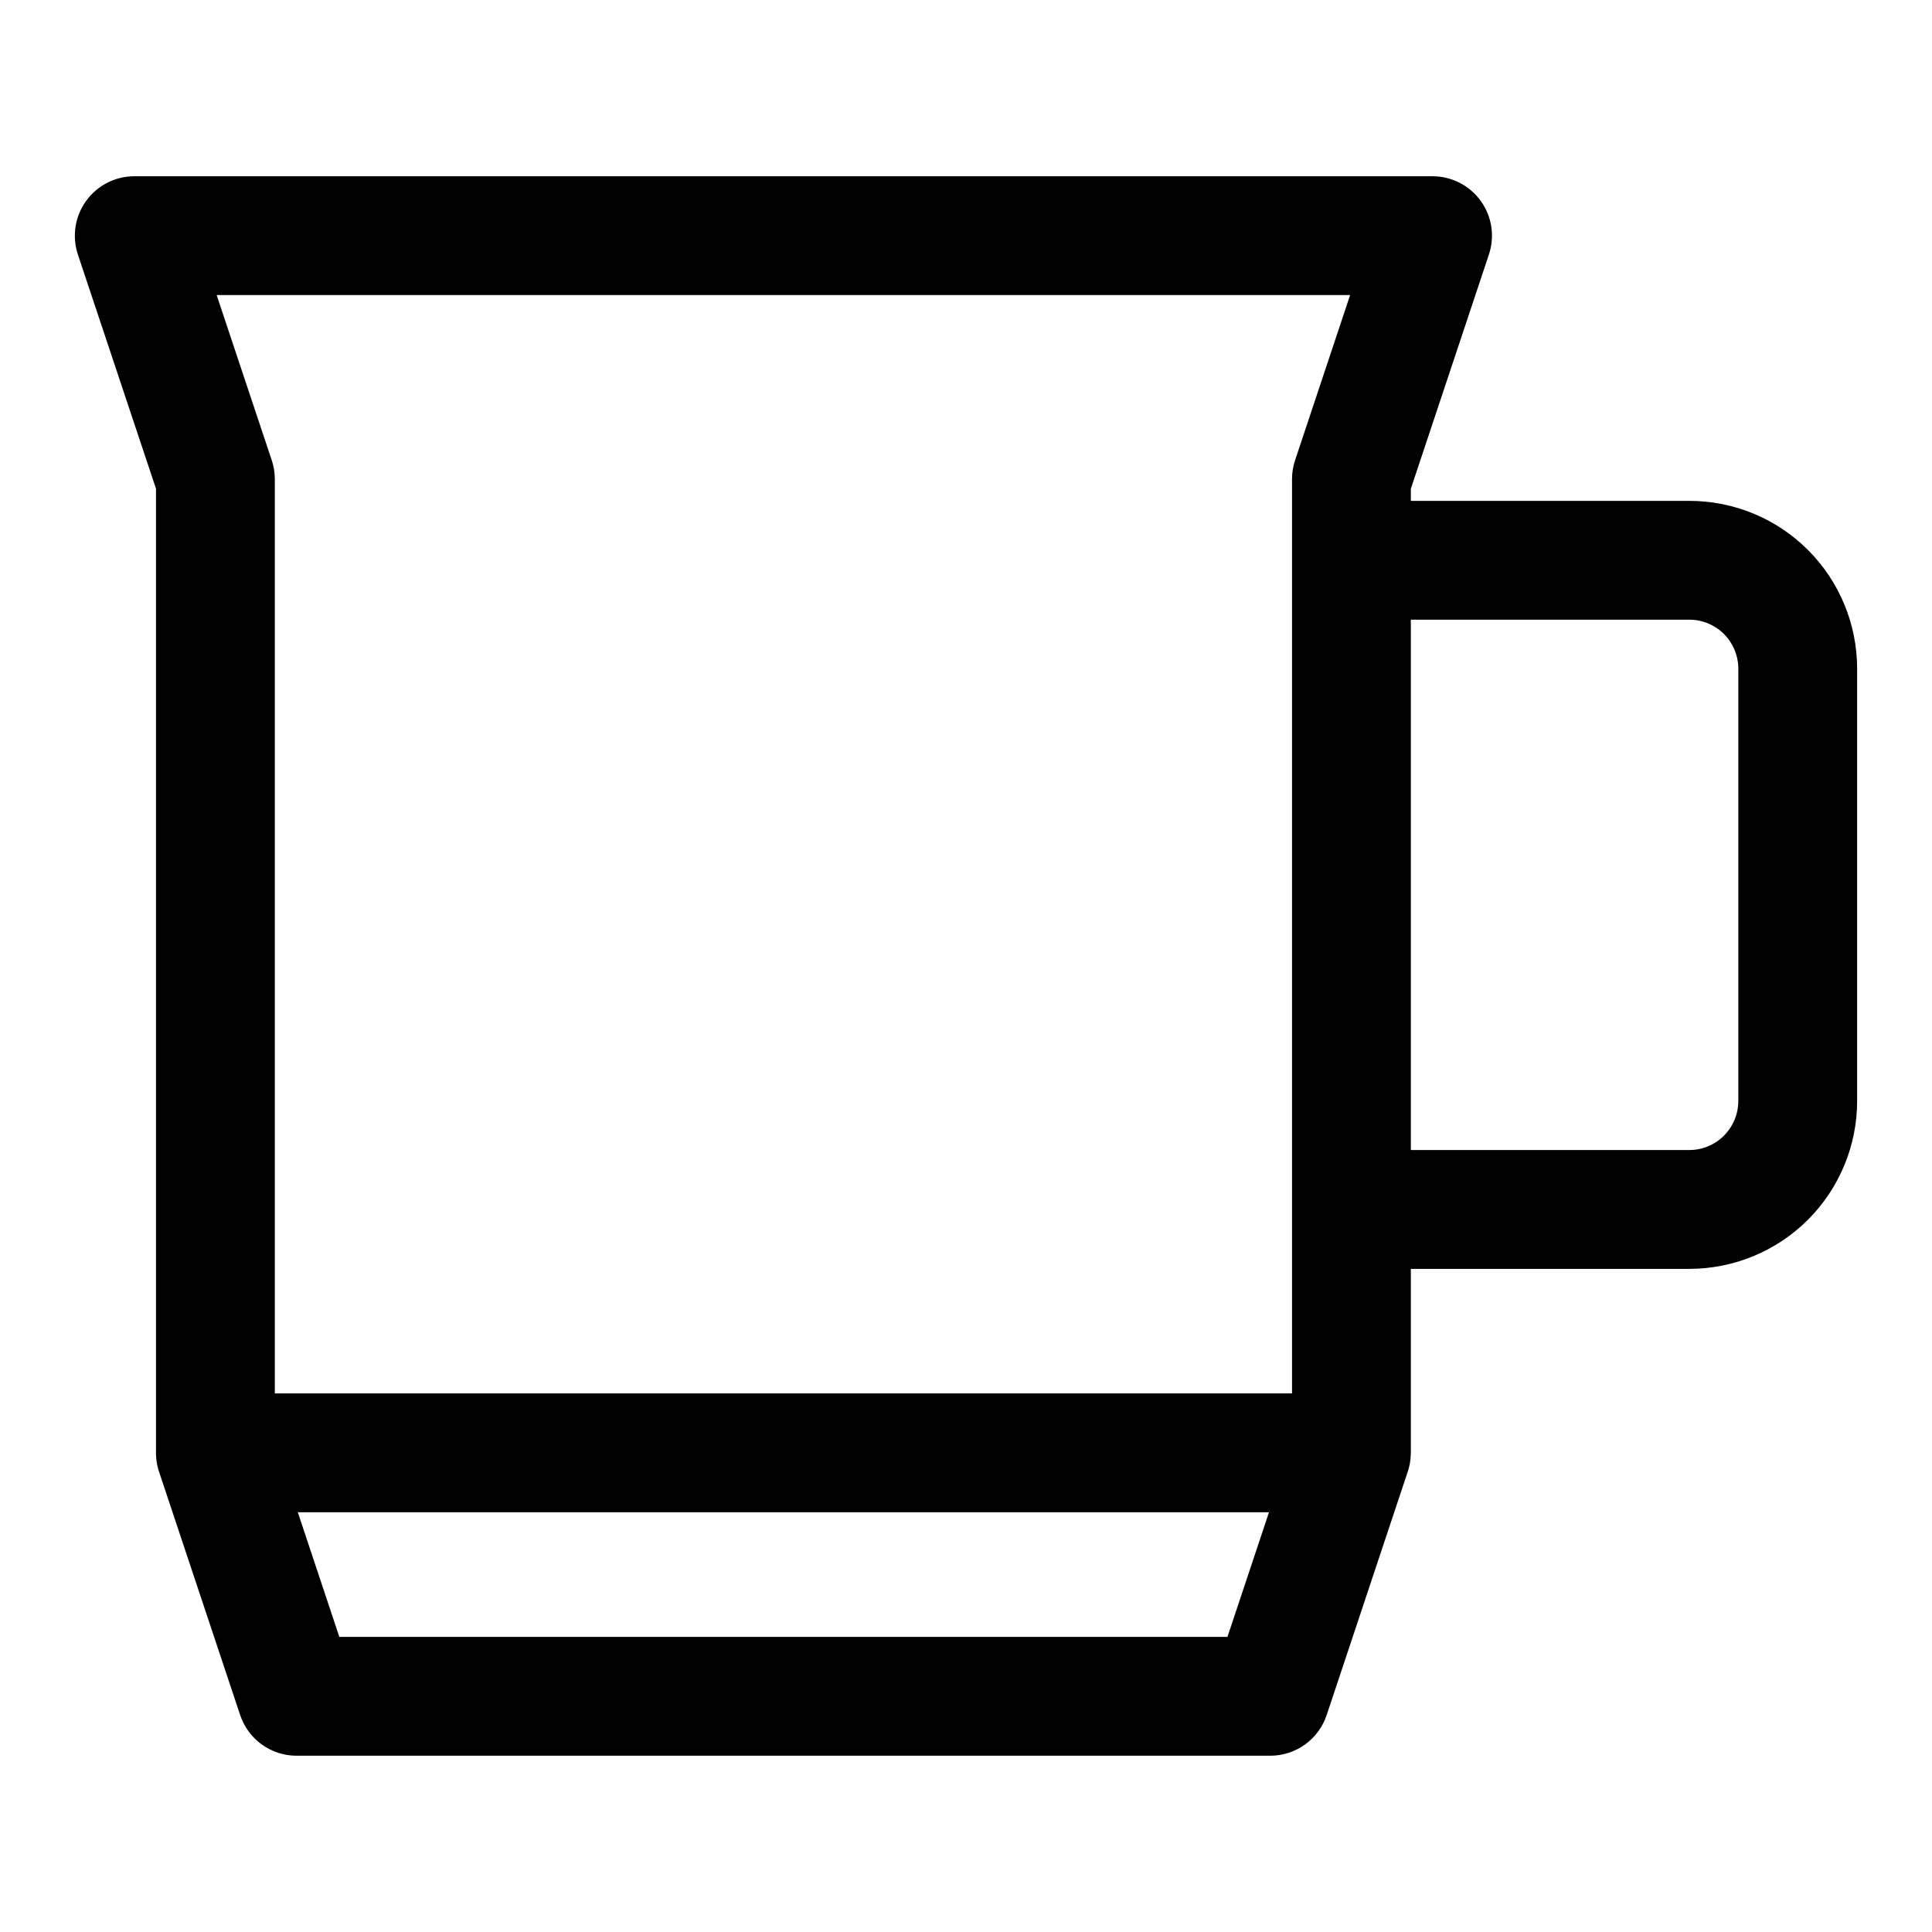 <?xml version="1.0" encoding="UTF-8"?>
<!-- Uploaded to: ICON Repo, www.iconrepo.com, Generator: ICON Repo Mixer Tools -->
<svg fill="#000000" width="800px" height="800px" version="1.1" viewBox="144 144 512 512" xmlns="http://www.w3.org/2000/svg">
 <path d="m185.34 529.02v0.41c0.047 1.715 0.363 3.371 0.914 4.914l21.395 64.172c2.141 6.422 8.156 10.77 14.941 10.77h258.05c6.769 0 12.801-4.344 14.941-10.77l21.379-64.172c0.551-1.543 0.883-3.195 0.914-4.914l0.016-0.41v-48.758h73.793c11.809 0 23.113-4.691 31.457-13.035 8.328-8.328 13.02-19.648 13.02-31.441v-114.59c0-11.793-4.691-23.098-13.02-31.441-8.344-8.344-19.648-13.02-31.457-13.02h-73.793v-3.211s20.688-62.078 20.688-62.078c1.605-4.801 0.805-10.094-2.156-14.184-2.961-4.109-7.715-6.551-12.77-6.551h-344.07c-5.055 0-9.809 2.441-12.77 6.551-2.961 4.094-3.762 9.383-2.172 14.184l20.703 62.078v255.5zm294.95 15.742-11.004 33.031h-235.36l-11.004-33.031zm6.109-273.79v242.3h-269.57v-242.3c0-1.699-0.27-3.371-0.805-4.977l-14.609-43.801h300.38l-14.594 43.801c-0.535 1.605-0.805 3.273-0.805 4.977zm31.488 37.25h73.793c3.449 0 6.754 1.371 9.18 3.793 2.441 2.441 3.809 5.746 3.809 9.18v114.59c0 3.449-1.371 6.738-3.809 9.18-2.426 2.441-5.731 3.809-9.18 3.809h-73.793z" fill-rule="evenodd"/>
</svg>